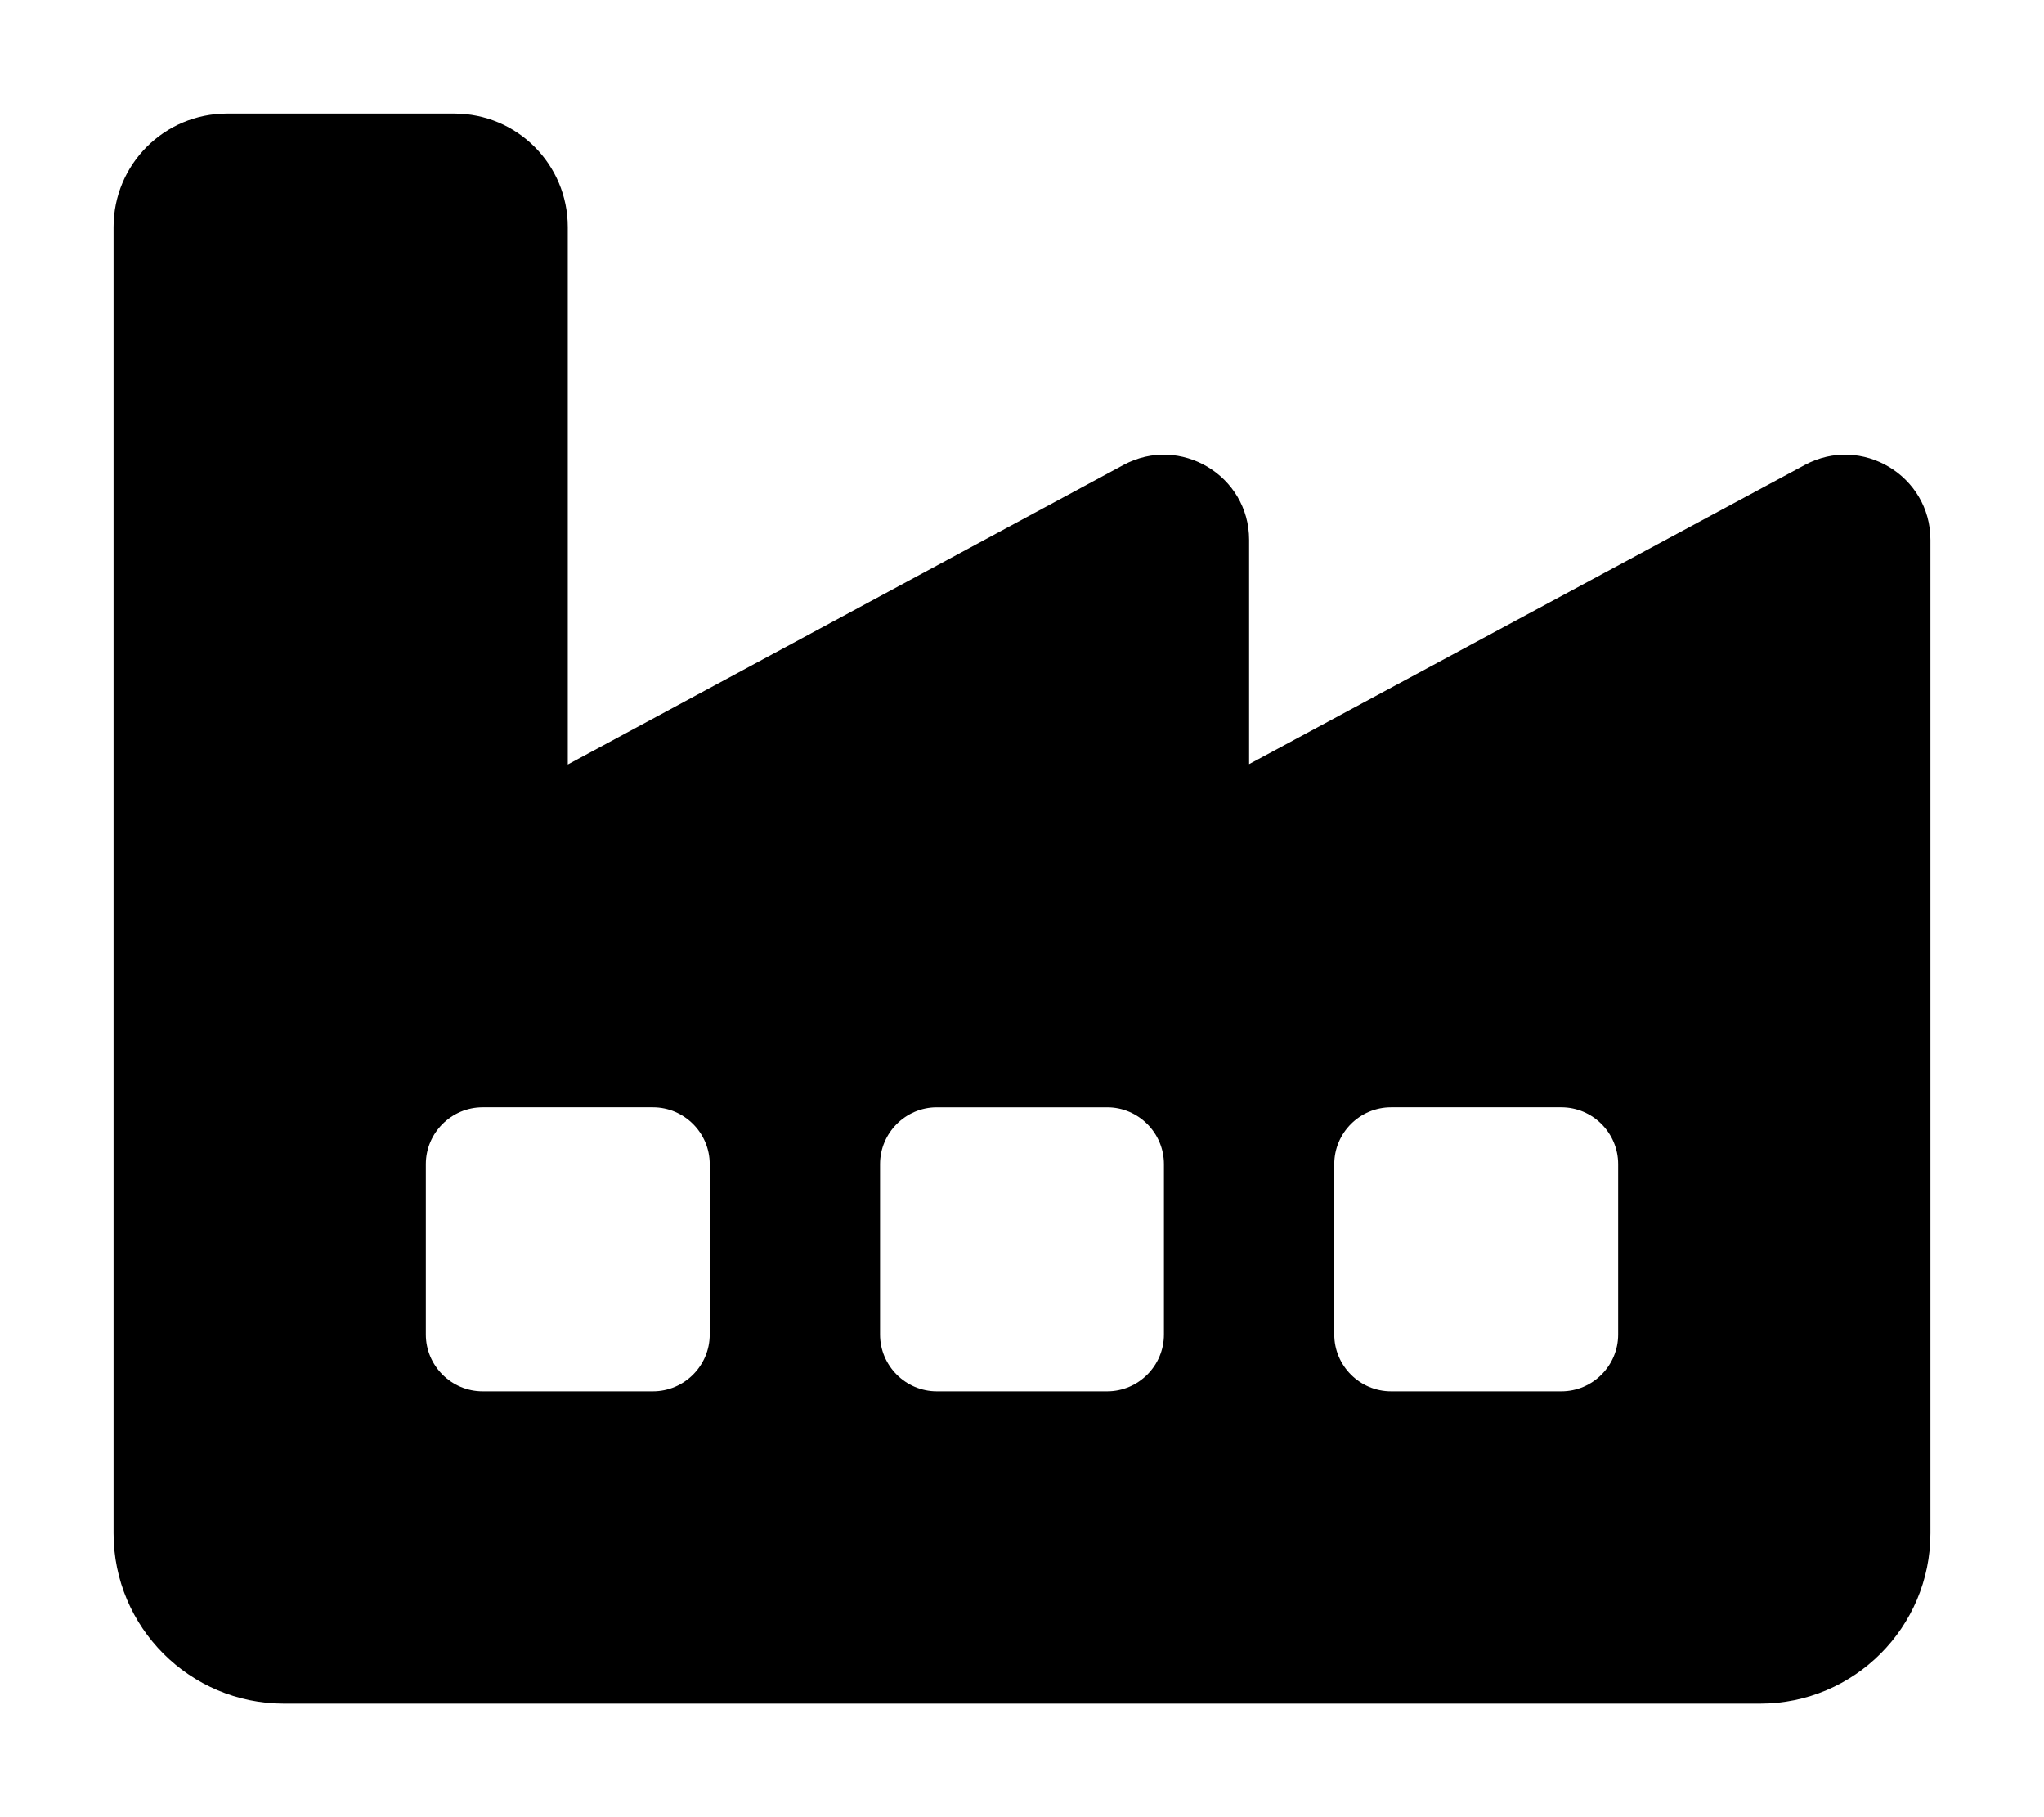 <svg xmlns="http://www.w3.org/2000/svg" viewBox="0 0 576 512"><!--! Font Awesome Pro 6.7.1 by @fontawesome - https://fontawesome.com License - https://fontawesome.com/license (Commercial License) Copyright 2024 Fonticons, Inc. --><path d="M32 64c0-17.7 14.3-32 32-32l64 0c17.7 0 32 14.3 32 32l0 151.4L316.6 131c16-8.6 35.4 3 35.4 21.1l0 63.2L508.6 131c16-8.6 35.4 3 35.4 21.1L544 304l0 128c0 26.5-21.5 48-48 48L80 480c-26.5 0-48-21.5-48-48l0-80 0-48L32 64zM264 312c-8.8 0-16 7.2-16 16l0 48c0 8.8 7.2 16 16 16l48 0c8.8 0 16-7.2 16-16l0-48c0-8.8-7.2-16-16-16l-48 0zM120 328l0 48c0 8.8 7.2 16 16 16l48 0c8.8 0 16-7.2 16-16l0-48c0-8.8-7.2-16-16-16l-48 0c-8.8 0-16 7.2-16 16zm272-16c-8.8 0-16 7.2-16 16l0 48c0 8.8 7.2 16 16 16l48 0c8.8 0 16-7.2 16-16l0-48c0-8.8-7.2-16-16-16l-48 0z"/></svg>